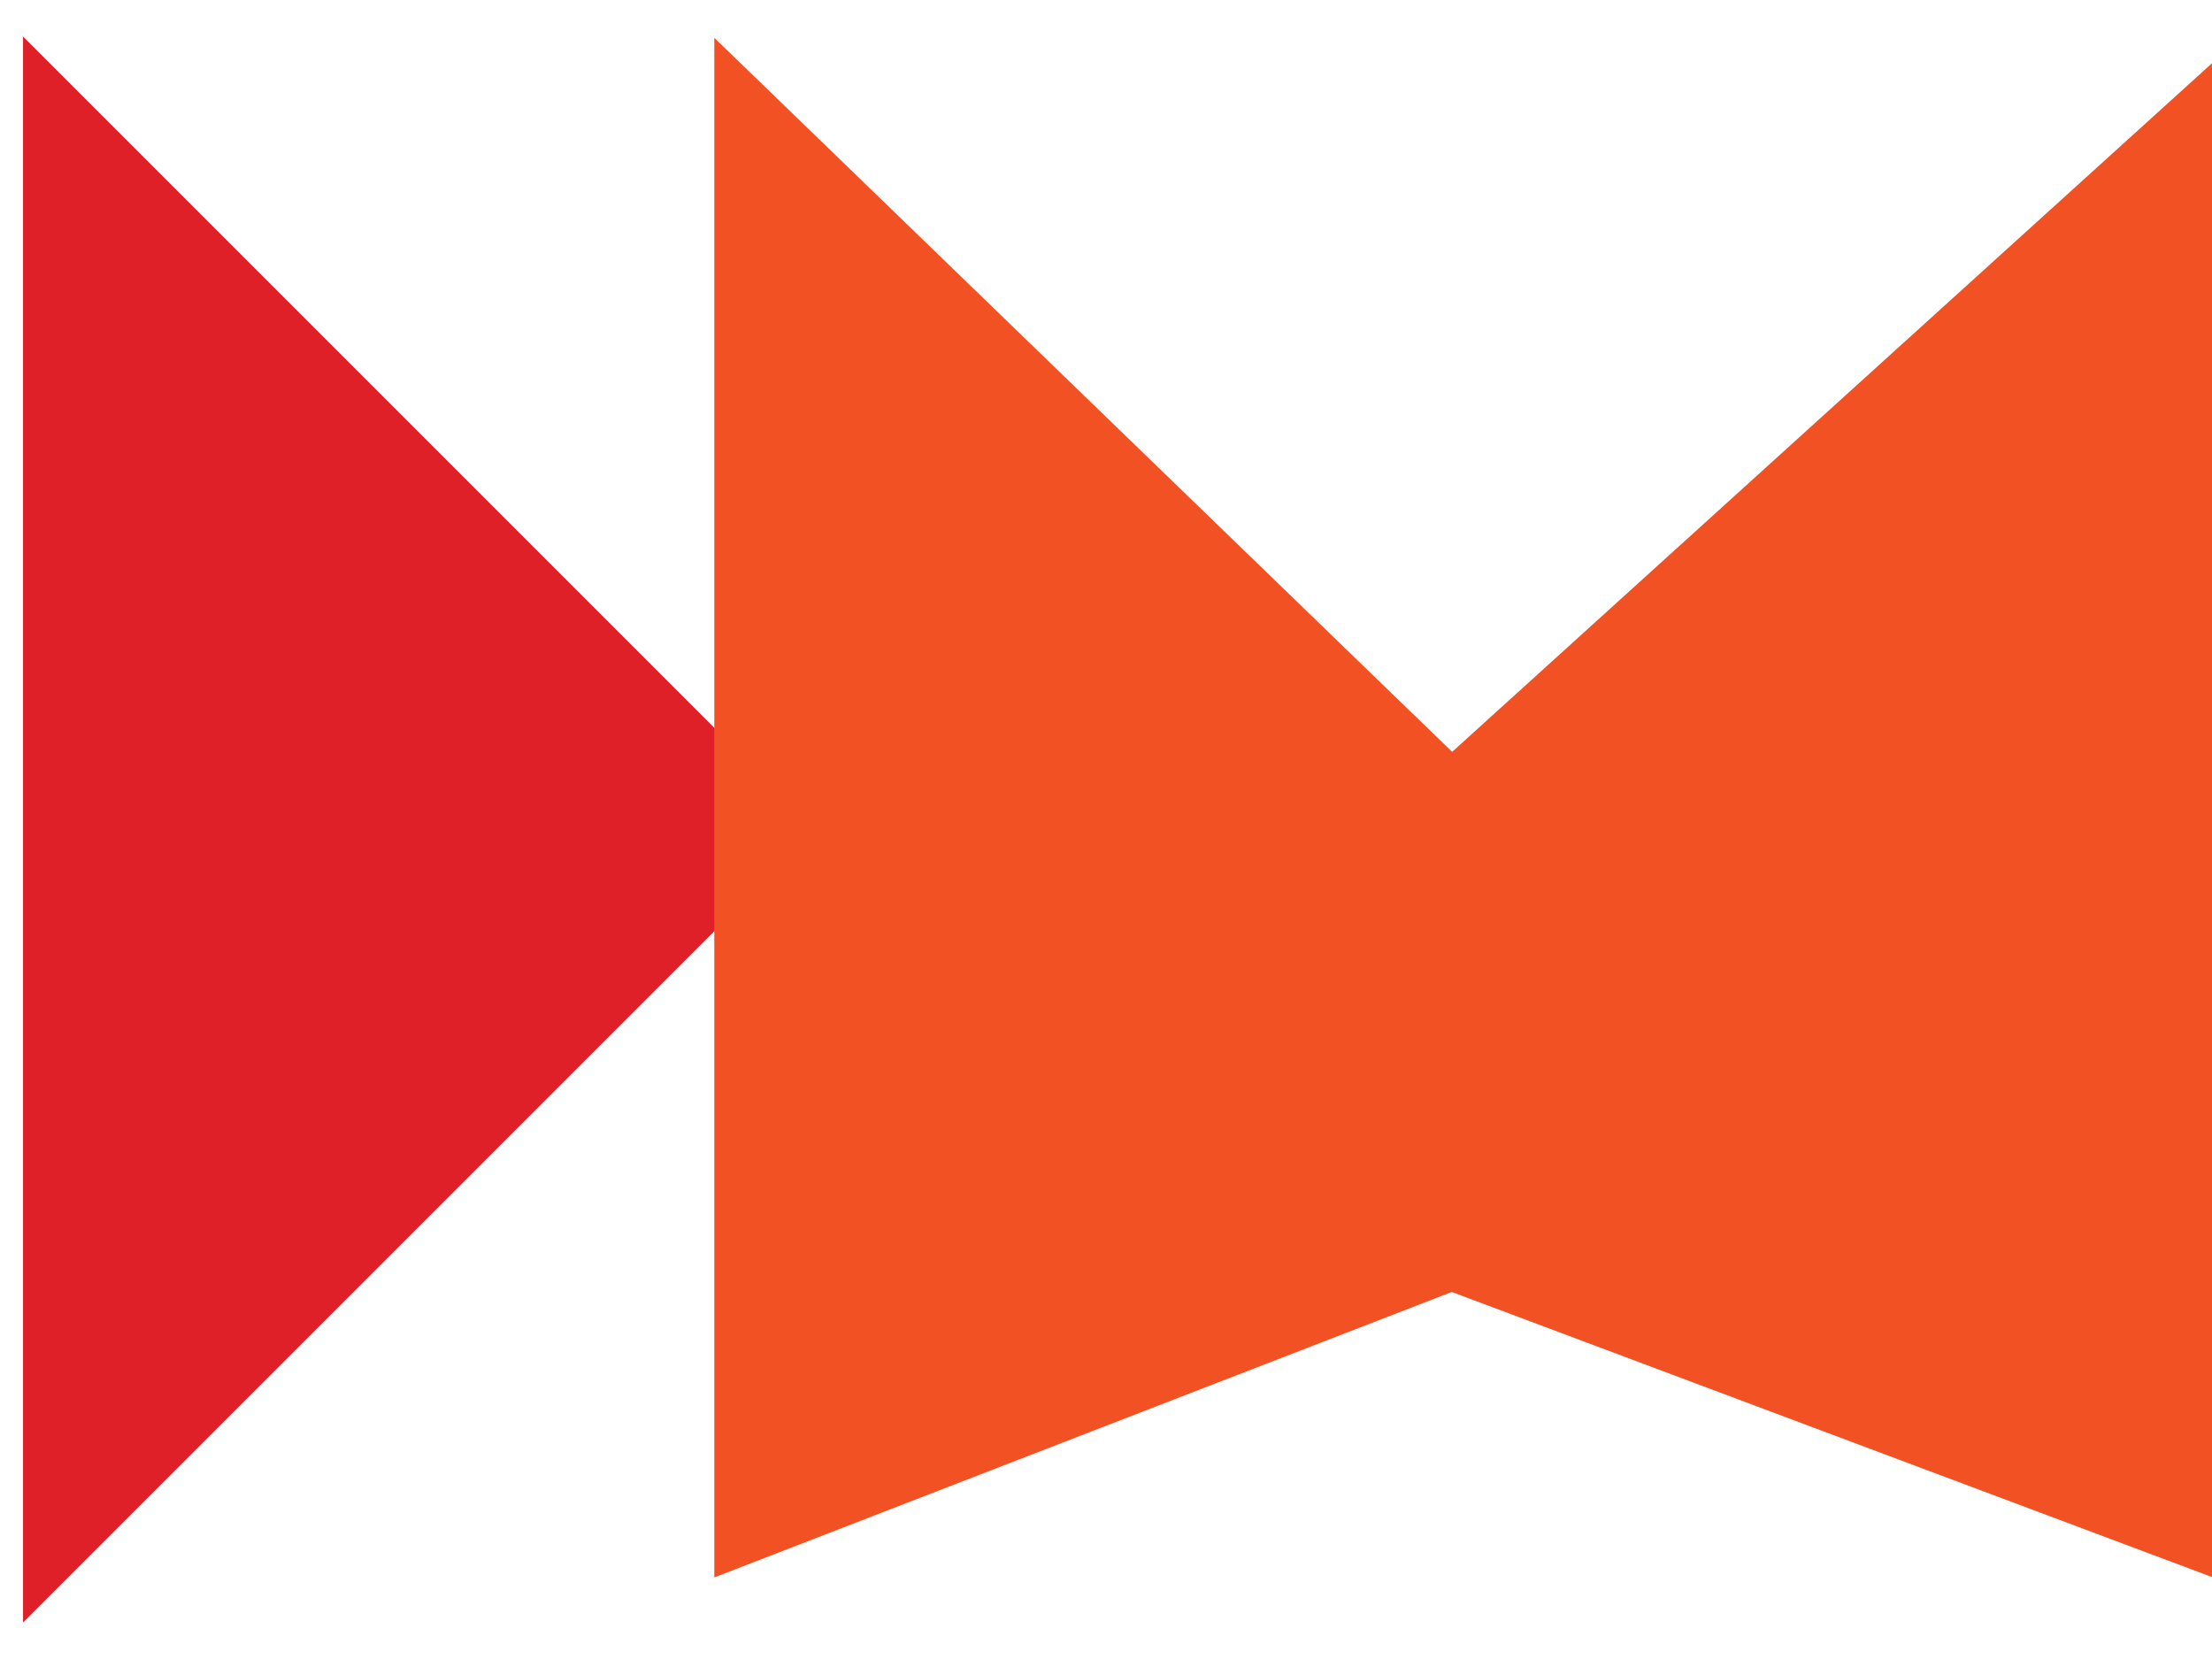 <?xml version="1.0" encoding="UTF-8"?> <svg xmlns="http://www.w3.org/2000/svg" width="48" height="36" viewBox="0 0 48 36" fill="none"><path d="M1 34V2L17 18L1 34Z" fill="#DF2028" stroke="#DF2028"></path><path d="M16 33.5V2L31.5 17L47.5 2.5V33.5L31.5 27.5L16 33.5Z" fill="#F25123" stroke="#F25123"></path></svg> 